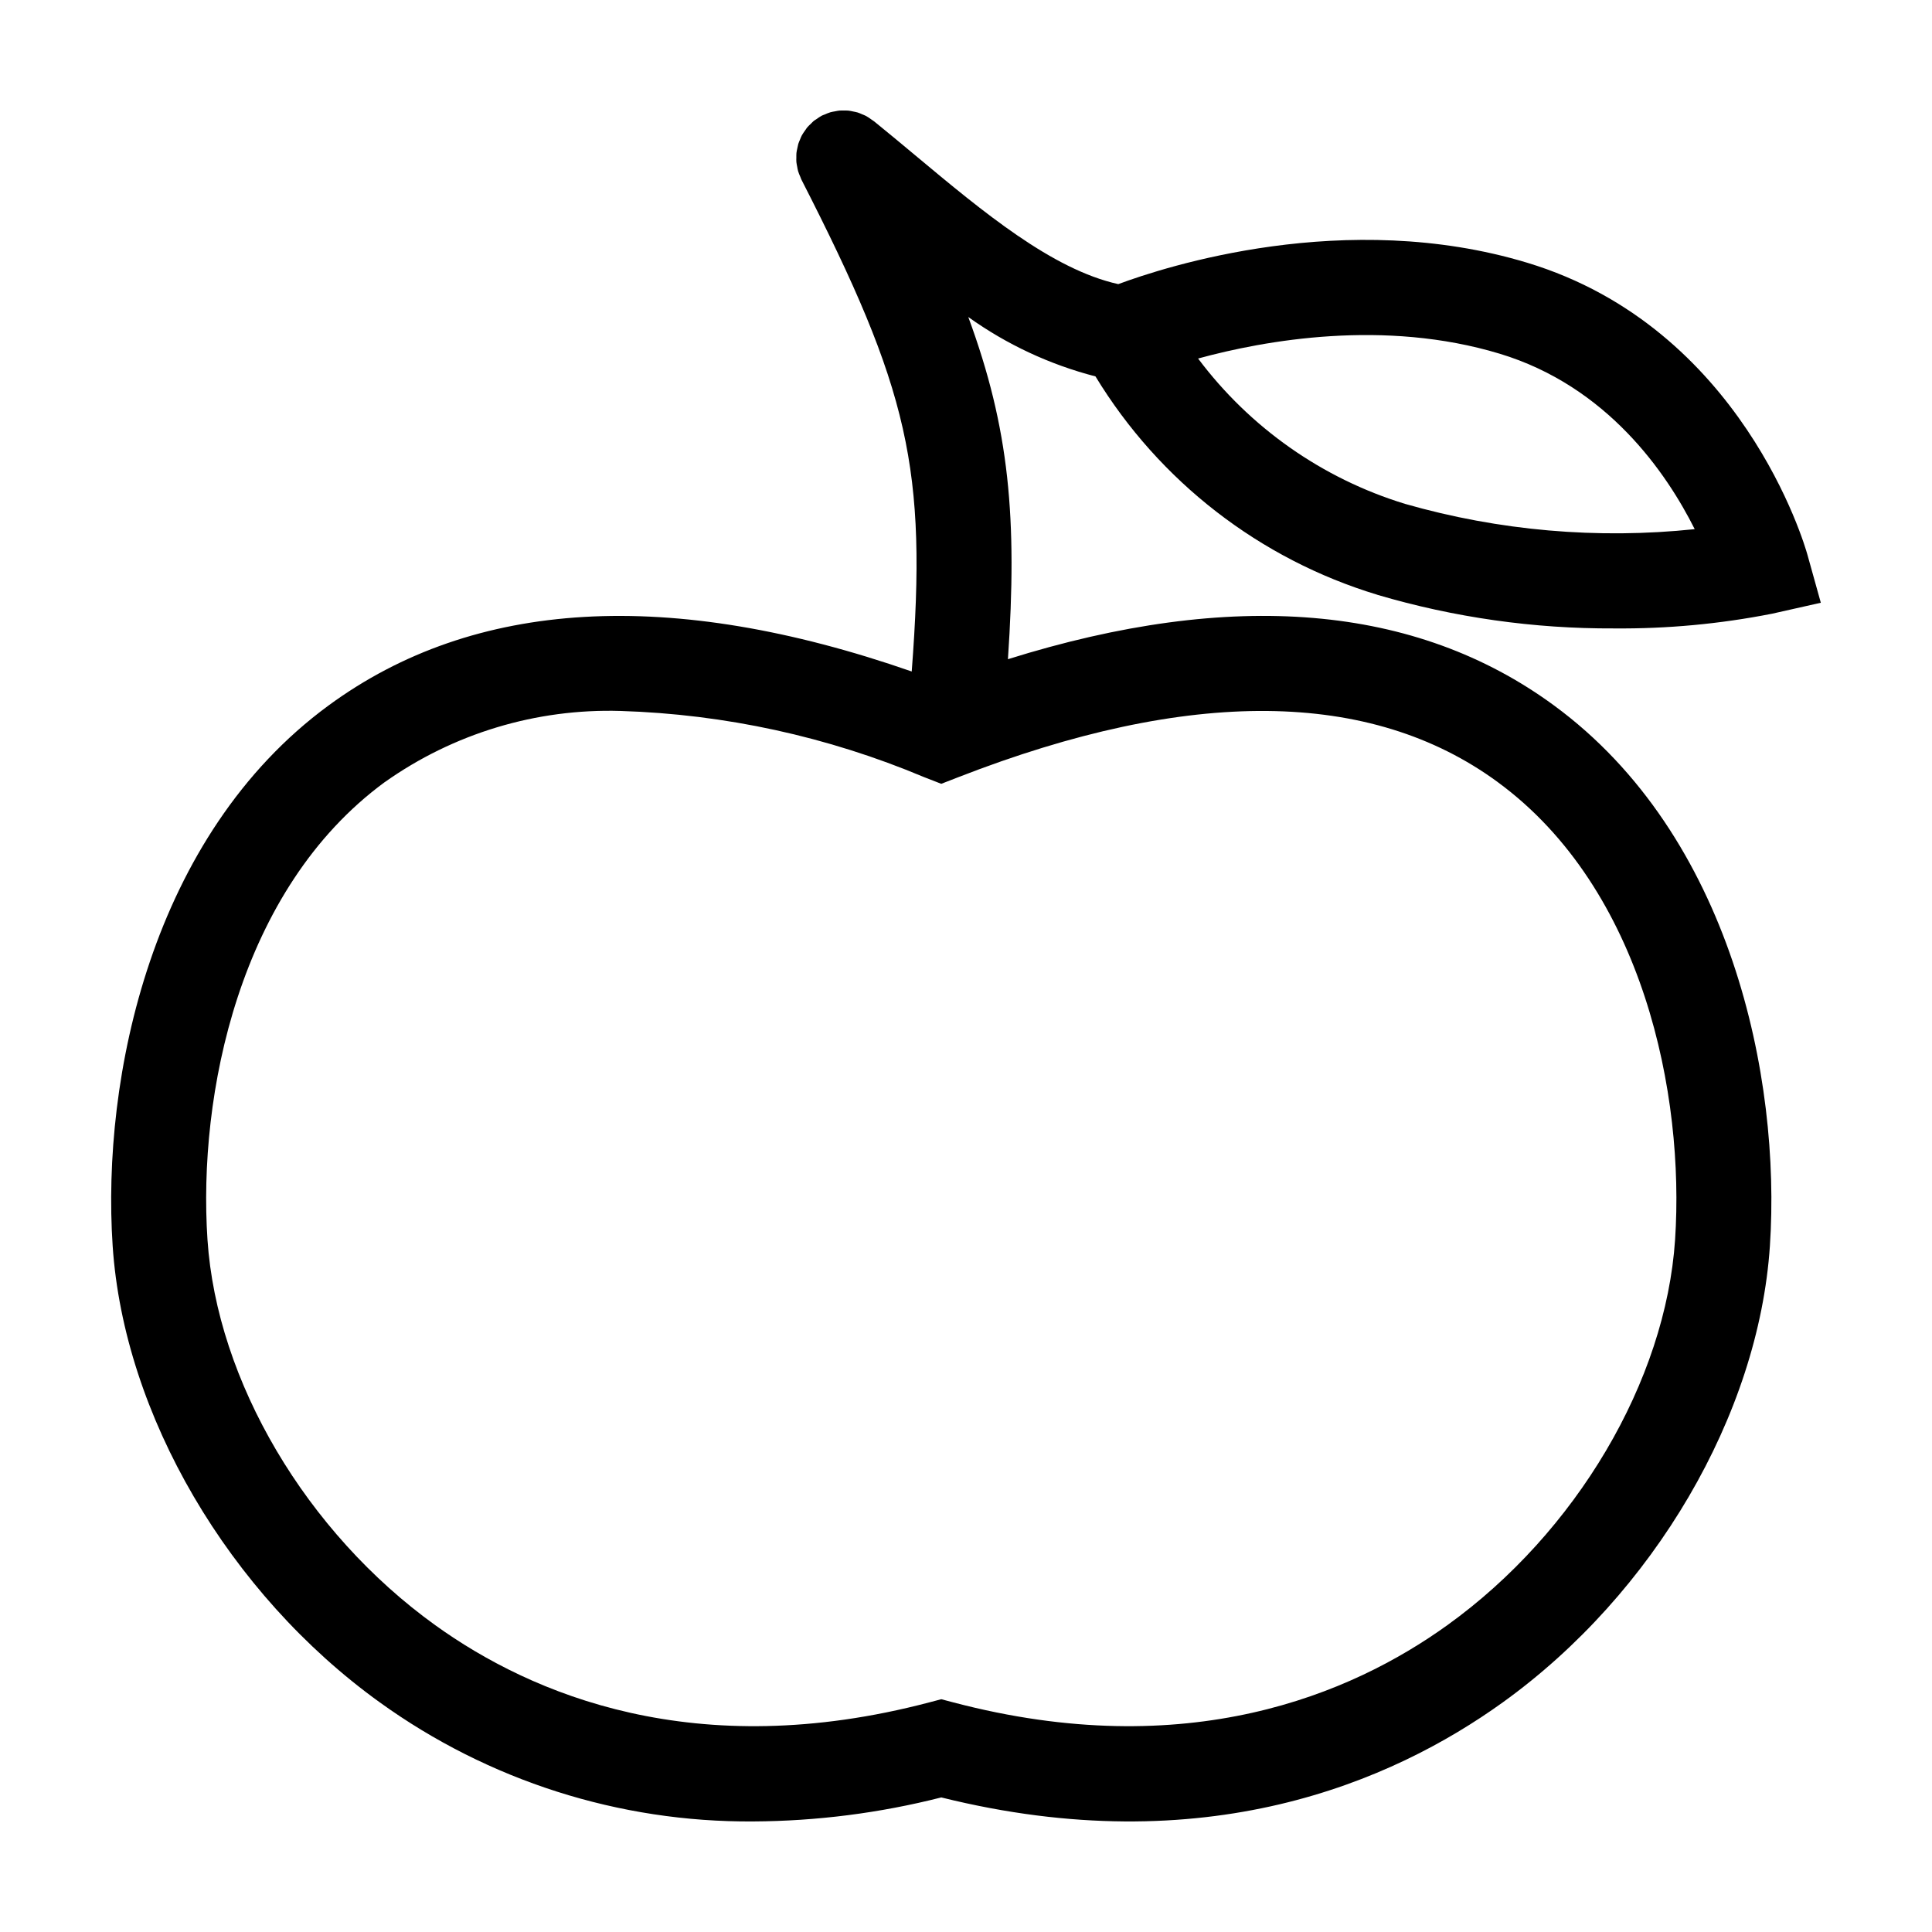 <?xml version="1.0" encoding="UTF-8"?>
<!-- The Best Svg Icon site in the world: iconSvg.co, Visit us! https://iconsvg.co -->
<svg fill="#000000" width="800px" height="800px" version="1.1" viewBox="144 144 512 512" xmlns="http://www.w3.org/2000/svg">
 <path d="m509.04 301.64c20.352 6 41.469 9 62.684 8.898 14.059 0.125 28.09-1.18 41.887-3.898l12.926-2.906-3.559-12.758c-0.68-2.449-17.363-60.152-74.262-77.352-48.105-14.535-96.016 1.07-108.36 5.672-17.535-3.894-35.852-19.152-53.648-34.004-3.691-3.082-7.359-6.137-11.012-9.094l-0.004-0.004c-0.281-0.219-0.574-0.422-0.879-0.609-0.418-0.309-0.852-0.594-1.305-0.852-0.34-0.184-0.699-0.305-1.051-0.453v-0.004c-0.391-0.18-0.793-0.336-1.203-0.477-0.375-0.113-0.758-0.172-1.137-0.25-0.414-0.098-0.832-0.176-1.254-0.234-0.367-0.039-0.73-0.02-1.094-0.027v0.004c-0.445-0.02-0.895-0.016-1.34 0.012-0.387 0.035-0.762 0.129-1.145 0.199-0.414 0.062-0.824 0.145-1.23 0.25-0.508 0.164-1.008 0.359-1.492 0.586-0.238 0.105-0.48 0.16-0.715 0.281v-0.004c-0.516 0.289-1.012 0.609-1.488 0.961-0.23 0.164-0.488 0.297-0.707 0.473-0.254 0.203-0.469 0.465-0.707 0.691-0.387 0.344-0.746 0.711-1.086 1.098-0.191 0.246-0.371 0.504-0.531 0.773-0.305 0.41-0.586 0.84-0.84 1.281-0.191 0.359-0.324 0.738-0.48 1.109-0.156 0.379-0.332 0.746-0.453 1.137-0.109 0.402-0.199 0.809-0.27 1.223-0.078 0.391-0.176 0.77-0.215 1.168-0.039 0.398-0.027 0.793-0.027 1.191v-0.004c-0.02 0.414-0.016 0.832 0.012 1.246 0.039 0.414 0.133 0.812 0.211 1.223 0.074 0.391 0.125 0.777 0.238 1.16 0.164 0.52 0.359 1.023 0.59 1.516 0.102 0.23 0.156 0.473 0.273 0.699 28.551 55.855 33.367 76.559 29.25 130.39-63.977-22.262-115.95-19.301-154.54 9.004-46.969 34.457-60.18 98.688-57.219 143.22 2.965 44.684 30.75 92.168 70.793 120.97 28.789 20.754 63.441 31.809 98.934 31.555 16.82-0.082 33.566-2.219 49.867-6.363 69.805 17.344 119.36-4.008 148.8-25.188 40.039-28.805 67.828-76.289 70.793-120.98 2.961-44.531-10.25-108.76-57.219-143.22-36.598-26.844-85.23-30.887-144.71-12.254 2.527-37.348 0.395-61.145-10.508-90.68h0.004c10.168 7.273 21.594 12.609 33.703 15.738 16.93 27.836 43.539 48.441 74.723 57.875zm32.383-63.906c28.512 8.621 44.227 31.594 51.691 46.496h0.004c-25.789 2.711-51.859 0.434-76.789-6.703-21.895-6.707-41.094-20.195-54.824-38.516 17.754-4.848 49.348-10.52 79.918-1.277zm-0.496 113.54c38.742 28.414 49.523 83.066 46.988 121.23-2.488 37.488-26.184 77.605-60.371 102.19-25.492 18.34-68.883 36.773-130.89 20.461l-3.207-0.844-3.207 0.844c-62 16.316-105.39-2.121-130.89-20.461-34.188-24.594-57.879-64.707-60.367-102.19-2.535-38.168 8.246-92.82 46.984-121.24l0.008 0.004c18.215-12.902 40.137-19.52 62.449-18.859 27.668 0.855 54.938 6.797 80.453 17.531l4.57 1.777 4.57-1.777c61.168-23.809 109.25-23.367 142.91 1.328z"/>
</svg>
